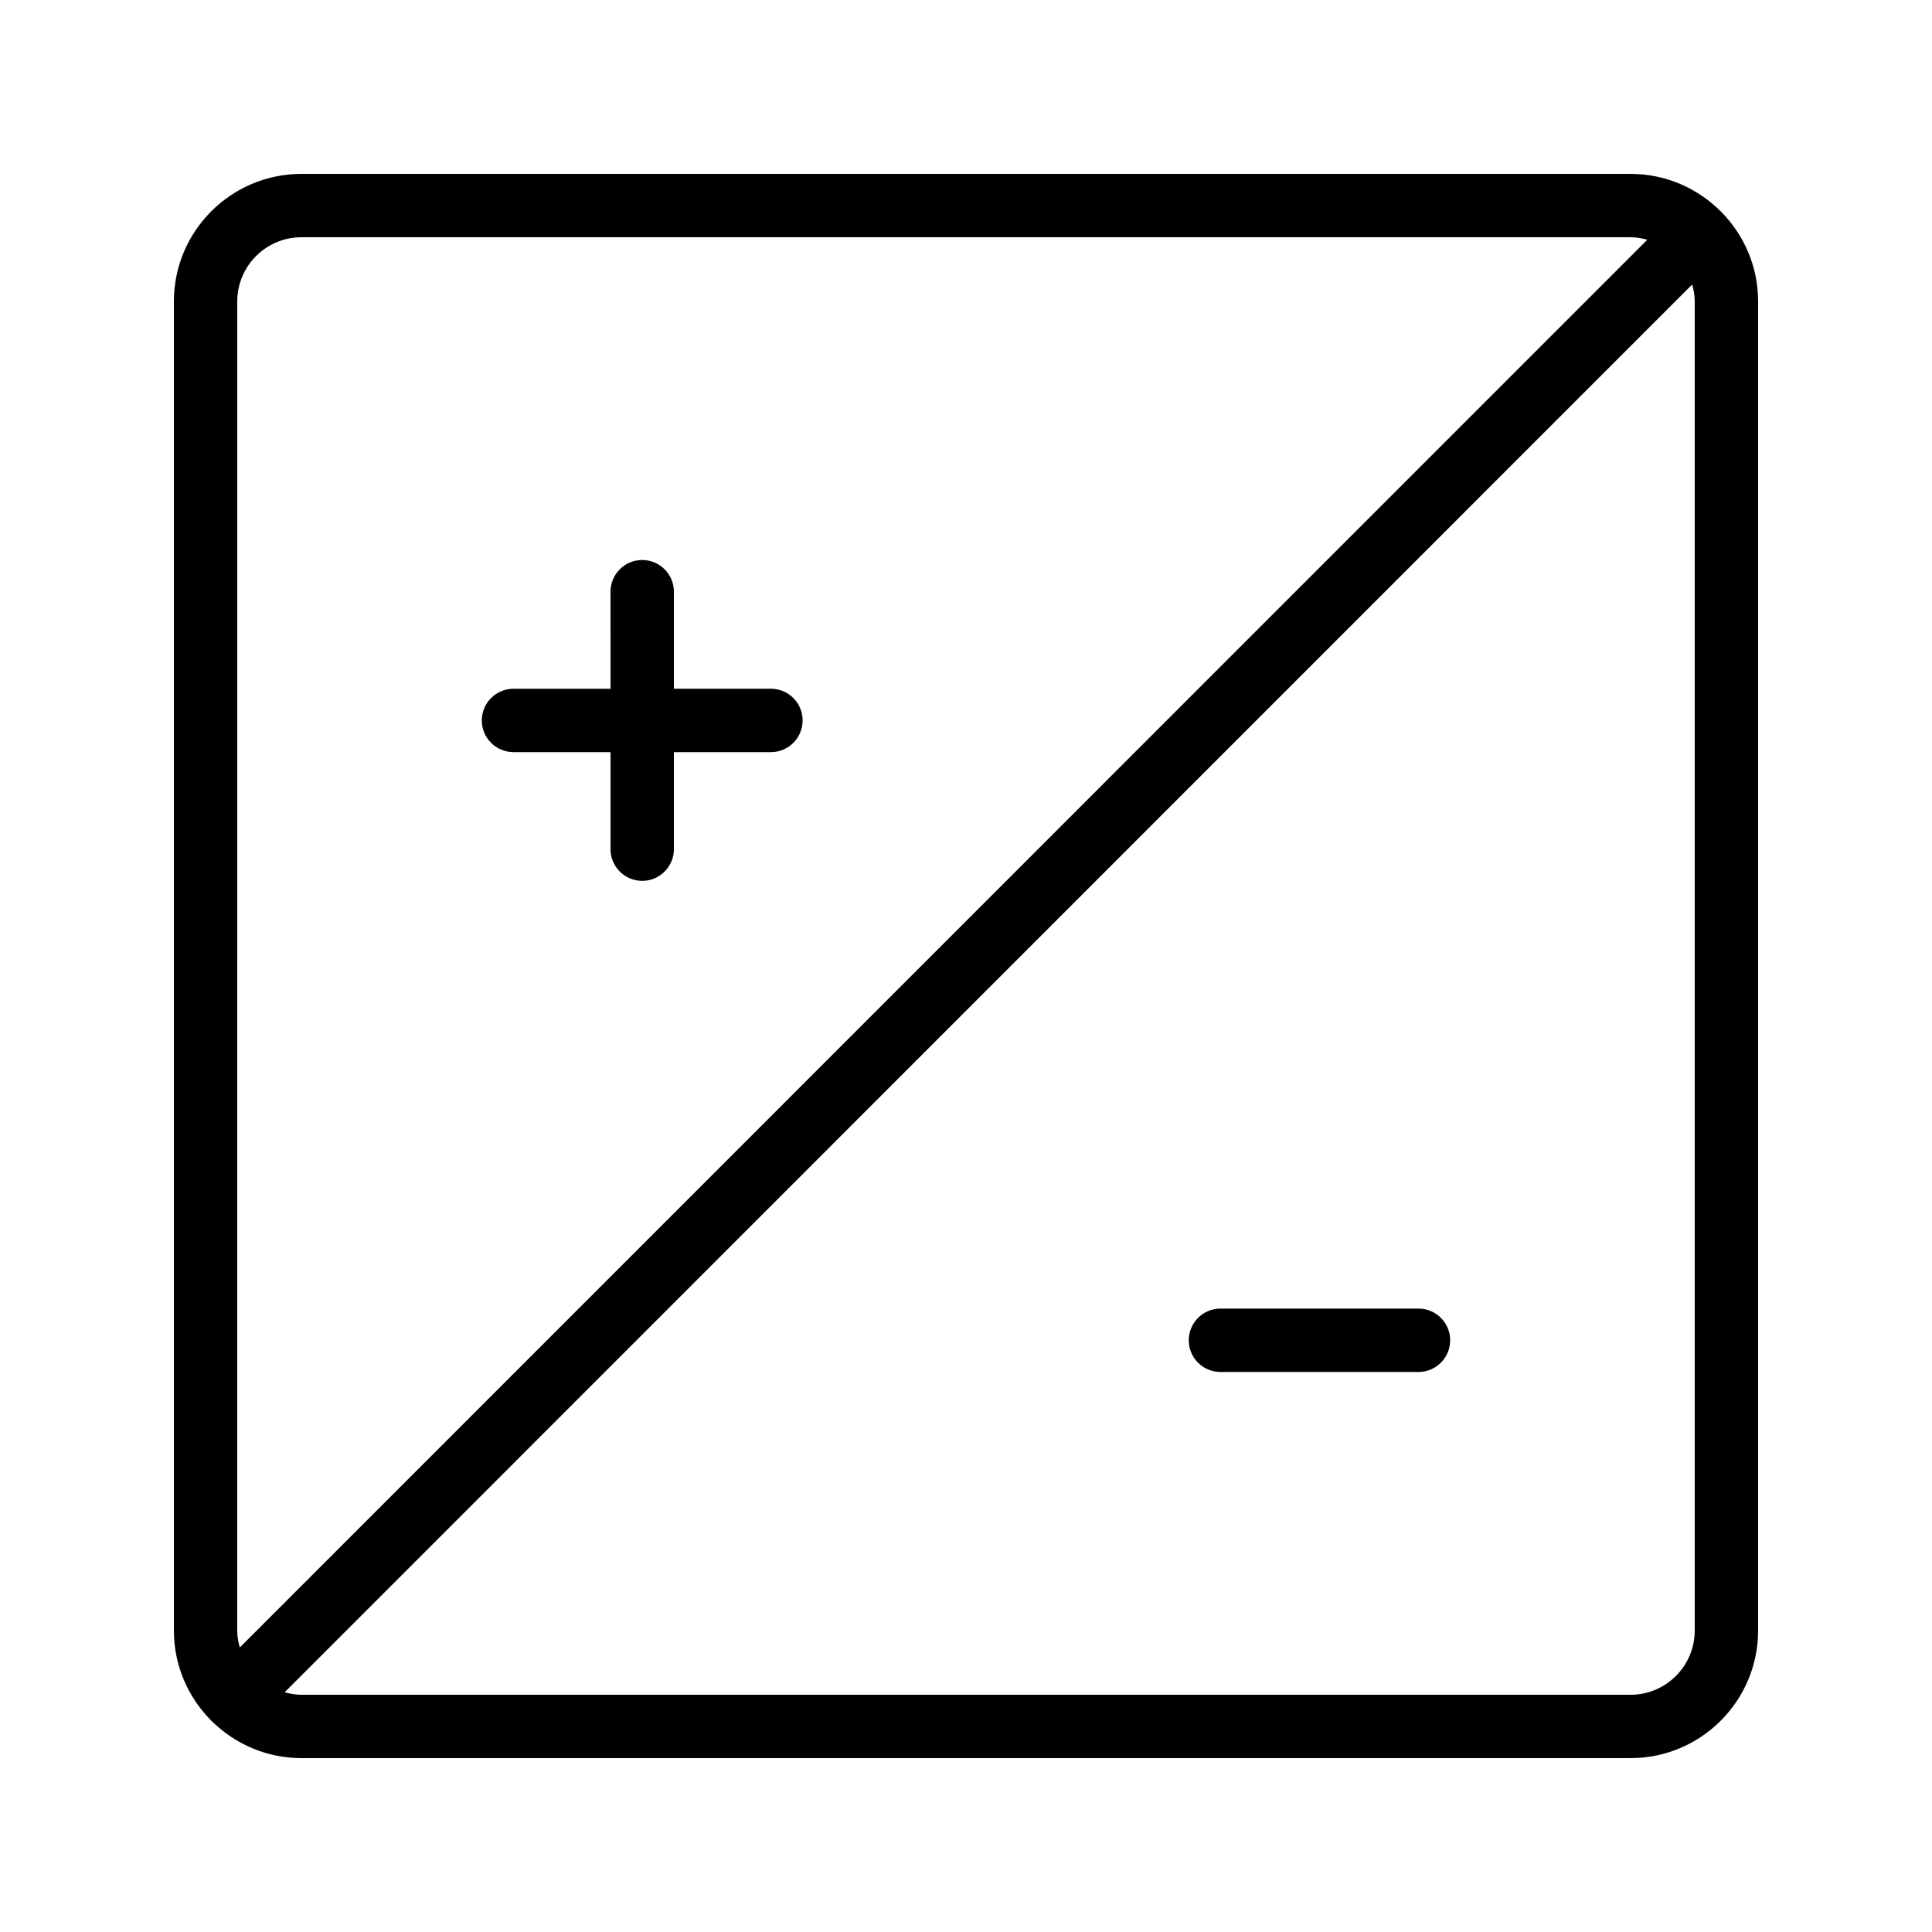 <?xml version="1.0" encoding="UTF-8"?>
<!-- Uploaded to: ICON Repo, www.svgrepo.com, Generator: ICON Repo Mixer Tools -->
<svg fill="#000000" width="800px" height="800px" version="1.1" viewBox="144 144 512 512" xmlns="http://www.w3.org/2000/svg">
 <g>
  <path d="m600 199.96c-0.043-0.043-0.105-0.055-0.148-0.098-6.106-6.035-14.484-9.781-23.734-9.781h-352.23c-18.641 0-33.805 15.16-33.805 33.801v352.24c0 9.254 3.75 17.641 9.797 23.75 0.051 0.051 0.062 0.121 0.113 0.172 0.059 0.059 0.141 0.078 0.199 0.133 6.106 6.012 14.469 9.742 23.695 9.742h352.23c18.641 0 33.801-15.16 33.801-33.801v-352.24c0-9.281-3.769-17.695-9.848-23.812-0.027-0.031-0.039-0.074-0.07-0.109zm-393.13 23.922c0-9.383 7.629-17.008 17.012-17.008h352.23c1.543 0 3.012 0.273 4.438 0.66l-373.01 373.07c-0.395-1.441-0.676-2.926-0.676-4.488zm386.25 352.24c0 9.383-7.629 17.008-17.008 17.008h-352.23c-1.547 0-3.019-0.273-4.445-0.664l373.01-373.07c0.395 1.441 0.676 2.926 0.676 4.492z"/>
  <path d="m280.08 343.32h25.715v25.715c0 4.641 3.758 8.398 8.398 8.398 4.637 0 8.398-3.754 8.398-8.398l-0.004-25.715h25.715c4.637 0 8.398-3.754 8.398-8.398 0-4.641-3.758-8.398-8.398-8.398h-25.715v-25.715c0-4.641-3.758-8.398-8.398-8.398-4.637 0-8.398 3.754-8.398 8.398l0.004 25.719h-25.715c-4.637 0-8.398 3.754-8.398 8.398 0 4.637 3.762 8.395 8.398 8.395z"/>
  <path d="m519.91 490.79h-52.48c-4.637 0-8.398 3.754-8.398 8.398 0 4.641 3.758 8.398 8.398 8.398h52.48c4.637 0 8.398-3.754 8.398-8.398s-3.758-8.398-8.398-8.398z"/>
 </g>
</svg>